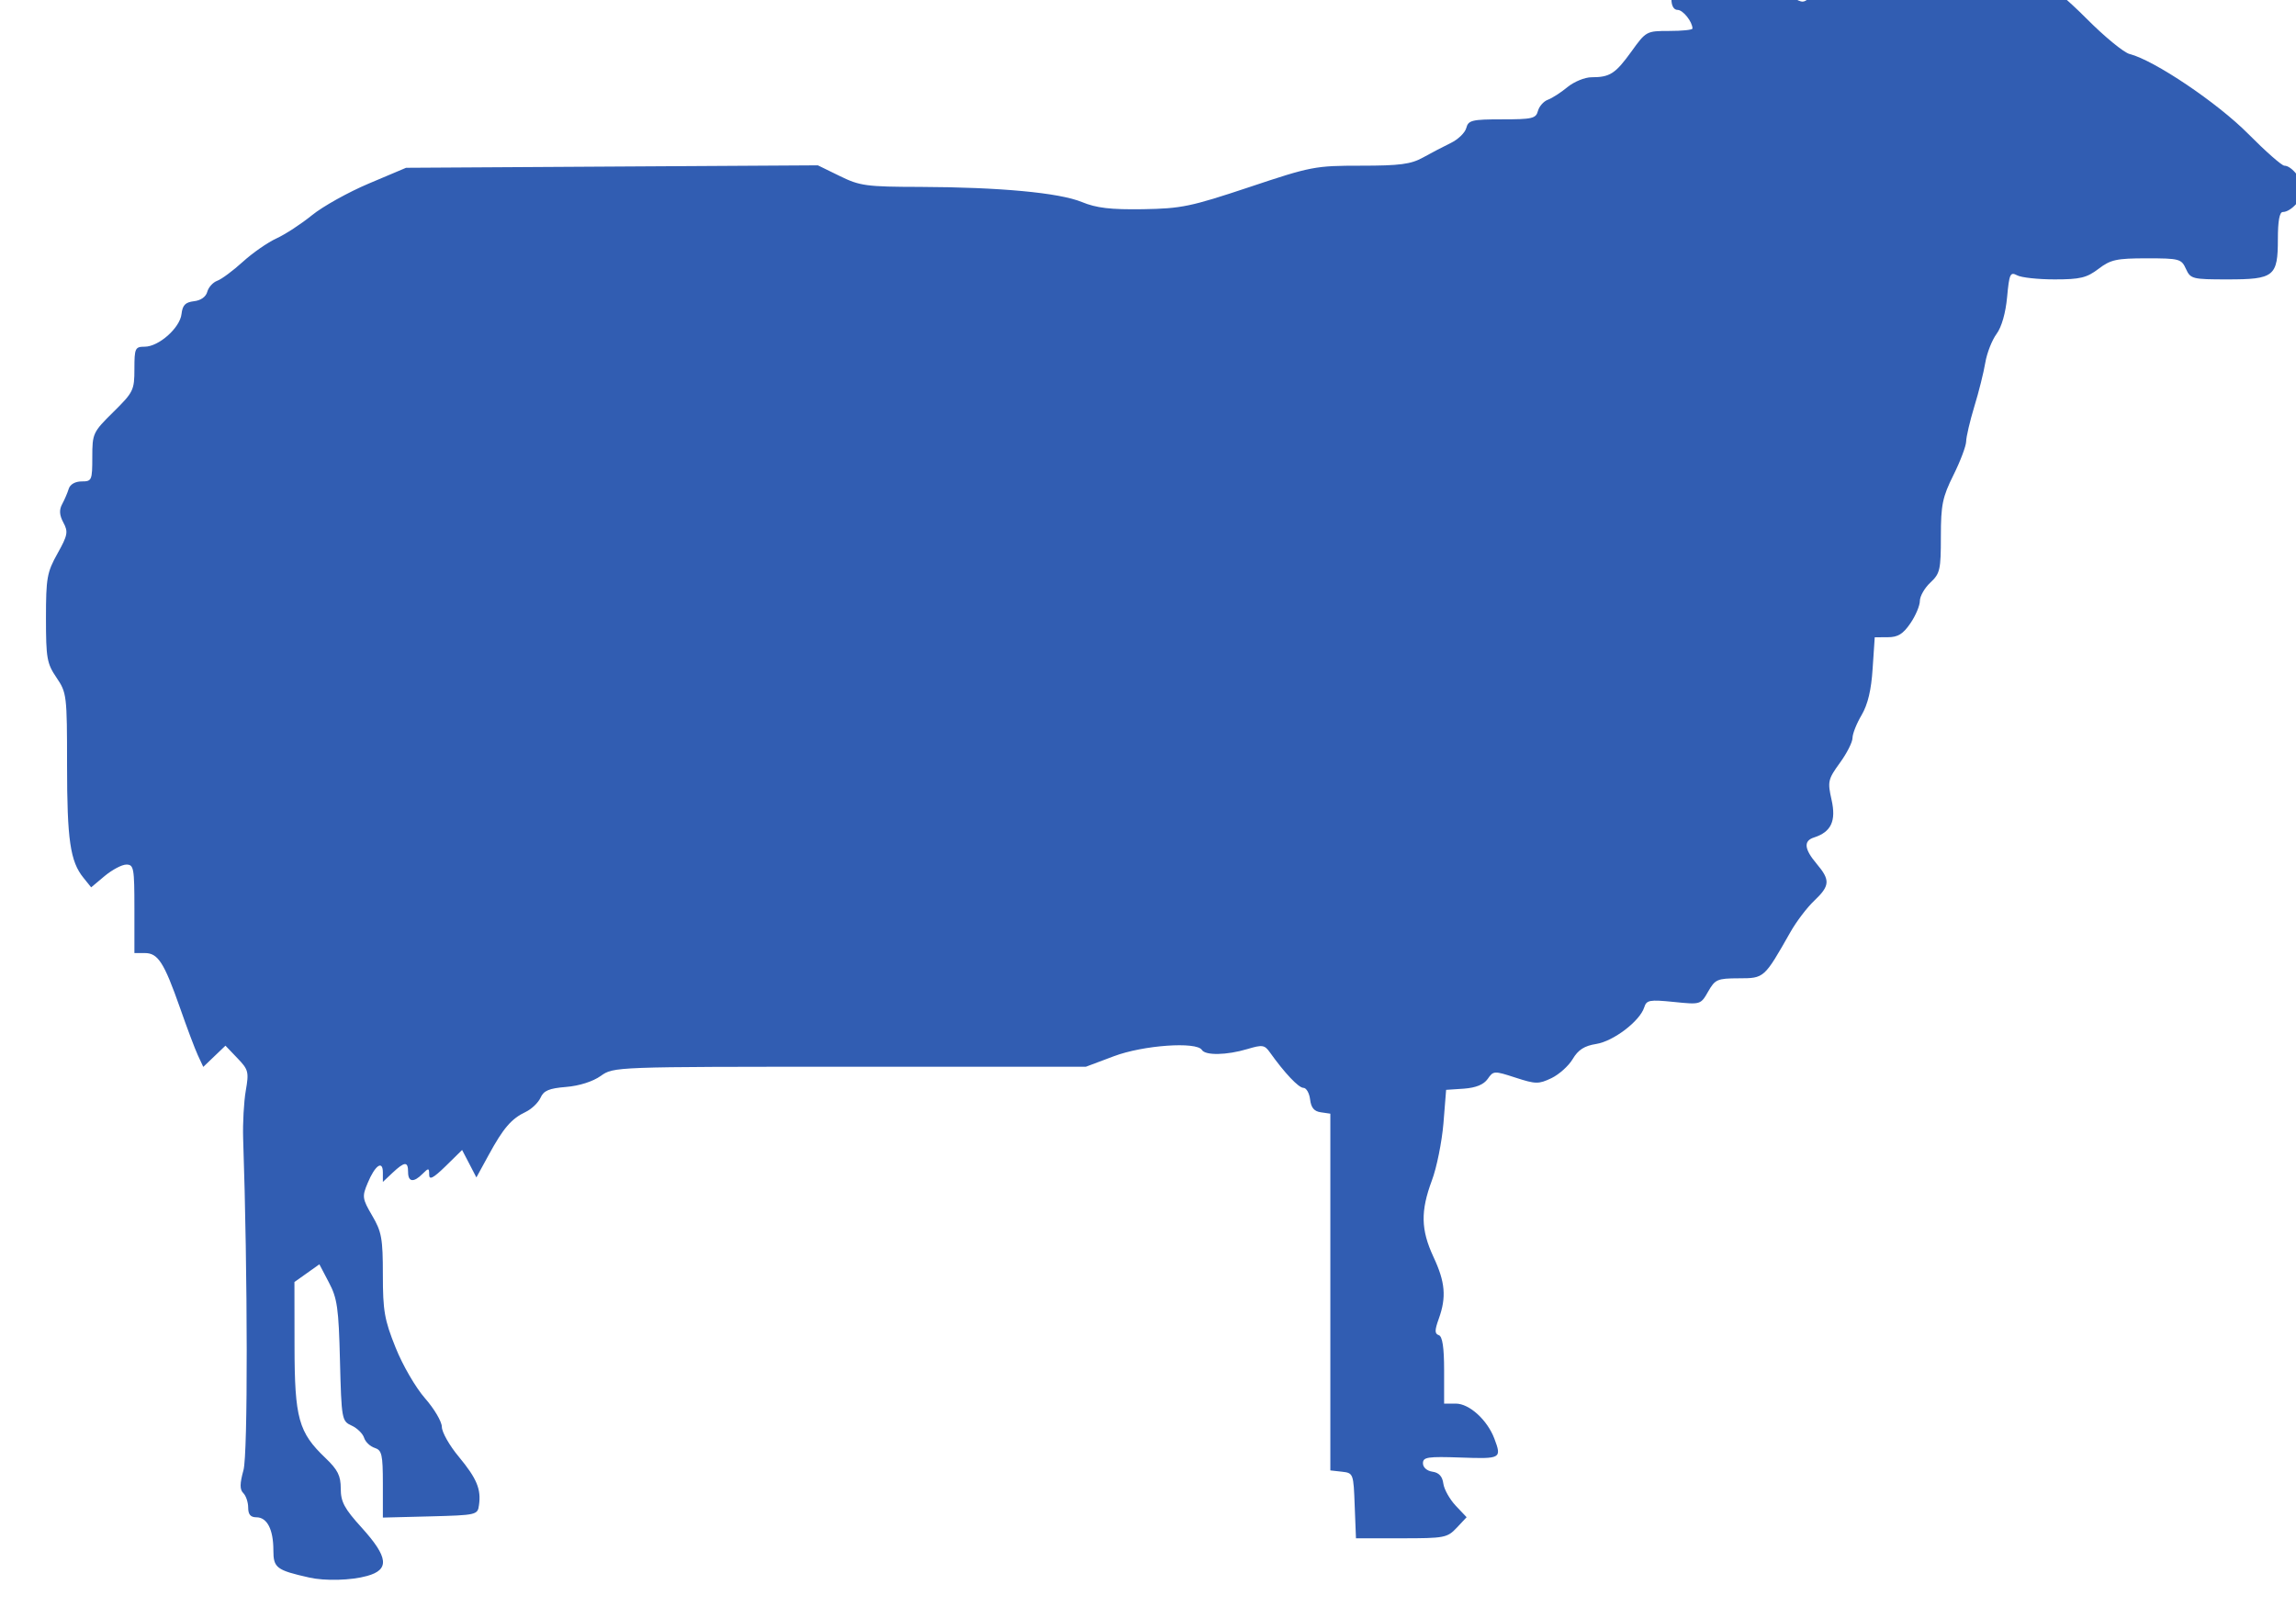 <svg xmlns="http://www.w3.org/2000/svg" width="30" height="21" viewBox="0 0 7.938 5.556"><defs><clipPath id="a"><path d="M0 841.89h1275.59V0H0z"/></clipPath></defs><g clip-path="url(#a)" transform="matrix(.049 0 0 -.049 -27.402 21.706)"><path d="M581.038 331.666c-2.31.517-2.525.684-2.525 1.92 0 1.476-.442 2.33-1.2 2.33-.412 0-.578.204-.578.687 0 .375-.158.839-.345 1.021-.256.255-.25.662.013 1.619.315 1.127.303 13.764-.023 23.416-.033 1.066.049 2.573.185 3.357.23 1.325.192 1.489-.59 2.299l-.843.882-1.565-1.498-.383.823c-.21.453-.775 1.957-1.261 3.351-1.125 3.197-1.55 3.859-2.48 3.859h-.735v3.118c0 2.883-.041 3.126-.568 3.126-.315 0-.998-.366-1.528-.805l-.955-.802-.545.677c-.933 1.148-1.156 2.674-1.156 7.941 0 4.931-.023 5.117-.744 6.18-.678.997-.744 1.377-.744 4.199 0 2.831.074 3.238.812 4.557.725 1.298.768 1.535.414 2.19-.28.524-.302.895-.084 1.298.164.304.377.794.463 1.078.096.314.455.524.914.524.713 0 .75.076.75 1.713 0 1.674.043 1.762 1.483 3.184 1.416 1.395 1.488 1.544 1.488 3.038 0 1.464.049 1.572.725 1.572.99 0 2.49 1.327 2.599 2.308.072.626.27.829.88.902.478.051.847.314.937.666.085.316.398.663.699.775.303.106 1.117.711 1.808 1.339.69.629 1.764 1.375 2.379 1.654.614.282 1.737 1.014 2.5 1.634.76.619 2.565 1.626 4.01 2.236l2.629 1.111 29.057.174 1.543-.754c1.42-.698 1.869-.761 5.675-.768 5.618-.021 9.809-.41 11.413-1.069 1.025-.423 2.023-.539 4.309-.505 2.712.046 3.355.177 7.5 1.558 4.373 1.462 4.646 1.513 7.873 1.513 2.757 0 3.527.104 4.38.575.577.319 1.46.784 1.969 1.029.514.25 1.002.724 1.088 1.055.143.547.395.611 2.527.611 2.122 0 2.389.058 2.528.589.086.326.402.684.699.793.307.113.93.514 1.39.897.463.377 1.223.69 1.688.69 1.303 0 1.686.248 2.817 1.813 1.033 1.437 1.062 1.456 2.675 1.456.9 0 1.635.073 1.635.17 0 .473-.664 1.315-1.05 1.315-.266 0-.434.291-.434.751 0 .516-.22.829-.7 1.015-.587.226-1.082.856-1.082 1.379 0 .067 1.116.125 2.473.125 2.225 0 2.543-.074 3.143-.712.466-.497 1.134-.775 2.222-.911.858-.104 1.94-.422 2.407-.705.826-.501.869-.496 1.525.162.373.376.94.679 1.258.679.322 0 1.3.328 2.17.742 1.465.68 1.925.738 5.96.738 4.169.007 4.415-.028 5.46-.738.605-.408 1.316-.742 1.584-.742.263 0 1.537-1.063 2.828-2.357 1.285-1.298 2.674-2.44 3.084-2.54 1.73-.435 6.209-3.452 8.367-5.636 1.22-1.231 2.369-2.243 2.55-2.243.518 0 1.32-1.025 1.32-1.686 0-.637-.856-1.583-1.435-1.583-.23 0-.345-.65-.345-1.911 0-2.633-.262-2.844-3.543-2.844-2.49 0-2.62.031-2.944.743-.318.705-.464.744-2.765.744-2.135 0-2.55-.092-3.405-.744-.828-.63-1.292-.743-3.093-.743-1.166 0-2.364.128-2.651.29-.484.255-.552.1-.703-1.532-.103-1.121-.386-2.117-.742-2.6-.322-.435-.68-1.343-.797-2.031-.113-.682-.461-2.08-.777-3.104-.31-1.027-.57-2.133-.574-2.46-.008-.325-.411-1.396-.897-2.371-.771-1.552-.887-2.097-.887-4.329 0-2.339-.054-2.616-.738-3.254-.41-.383-.744-.966-.744-1.298 0-.327-.297-1.039-.668-1.579-.518-.757-.88-.982-1.592-.982l-.924-.005-.148-2.198c-.096-1.521-.338-2.533-.777-3.287-.354-.594-.643-1.325-.643-1.616 0-.295-.4-1.087-.893-1.762-.84-1.161-.875-1.316-.584-2.613.334-1.489-.033-2.263-1.236-2.649-.756-.238-.7-.815.186-1.863.966-1.145.94-1.544-.174-2.6-.508-.481-1.26-1.471-1.676-2.206-1.863-3.279-1.846-3.266-3.646-3.27-1.52-.005-1.668-.072-2.161-.931-.53-.93-.535-.93-2.431-.736-1.72.173-1.92.133-2.084-.389-.31-.967-2.168-2.385-3.387-2.577-.836-.132-1.273-.416-1.656-1.062-.285-.485-.961-1.089-1.5-1.35-.906-.431-1.115-.426-2.537.036-1.504.49-1.56.49-1.961-.09-.285-.402-.826-.623-1.676-.688l-1.258-.084-.191-2.383c-.113-1.305-.475-3.113-.813-4.007-.806-2.167-.783-3.475.11-5.399.834-1.776.923-2.84.377-4.359-.297-.827-.297-1.061 0-1.162.255-.086.375-.859.375-2.474v-2.356h.828c.949 0 2.218-1.151 2.717-2.469.529-1.41.474-1.438-2.364-1.337-2.345.081-2.674.033-2.674-.405 0-.291.28-.538.674-.595.457-.064.698-.334.764-.838.057-.411.449-1.106.87-1.556l.773-.817-.698-.744c-.666-.708-.871-.744-3.906-.744h-3.203l-.09 2.298c-.082 2.27-.096 2.31-.898 2.401l-.82.092v25.173l-.67.098c-.477.066-.69.325-.758.909-.055.449-.268.816-.471.816-.34 0-1.328 1.046-2.371 2.51-.371.523-.532.543-1.592.225-1.445-.432-2.953-.462-3.2-.061-.372.605-4.146.337-6.212-.443l-1.975-.742h-16.658c-16.647 0-16.66-.002-17.571-.648-.551-.393-1.513-.702-2.44-.777-1.208-.097-1.59-.262-1.808-.759-.158-.349-.625-.799-1.041-1-1.015-.48-1.584-1.142-2.62-3.044l-.866-1.584-.504.973-.504.966-1.16-1.14c-.881-.858-1.164-1.002-1.164-.6 0 .479-.04.483-.465.057-.631-.635-1.022-.586-1.022.131 0 .756-.242.744-1.093-.055l-.686-.647v.663c0 .899-.551.516-1.076-.751-.398-.945-.377-1.097.322-2.291.668-1.136.754-1.616.754-4.178 0-2.53.11-3.176.897-5.131.498-1.25 1.422-2.834 2.08-3.584.65-.74 1.185-1.648 1.185-2.015 0-.368.535-1.318 1.198-2.109 1.269-1.535 1.585-2.288 1.42-3.42-.09-.681-.182-.7-3.438-.786l-3.342-.085v2.372c0 2.083-.074 2.387-.578 2.547-.322.101-.658.423-.75.721-.094.289-.488.678-.881.854-.687.316-.711.431-.818 4.576-.09 3.724-.194 4.417-.783 5.525l-.67 1.279-.883-.628-.877-.623.006-4.514c.006-5.108.285-6.098 2.187-7.908.866-.83 1.075-1.244 1.075-2.155 0-.933.25-1.407 1.484-2.764 1.877-2.074 1.974-2.963.373-3.4-1.117-.317-2.97-.365-4.086-.113" fill="#315db2"/></g></svg>